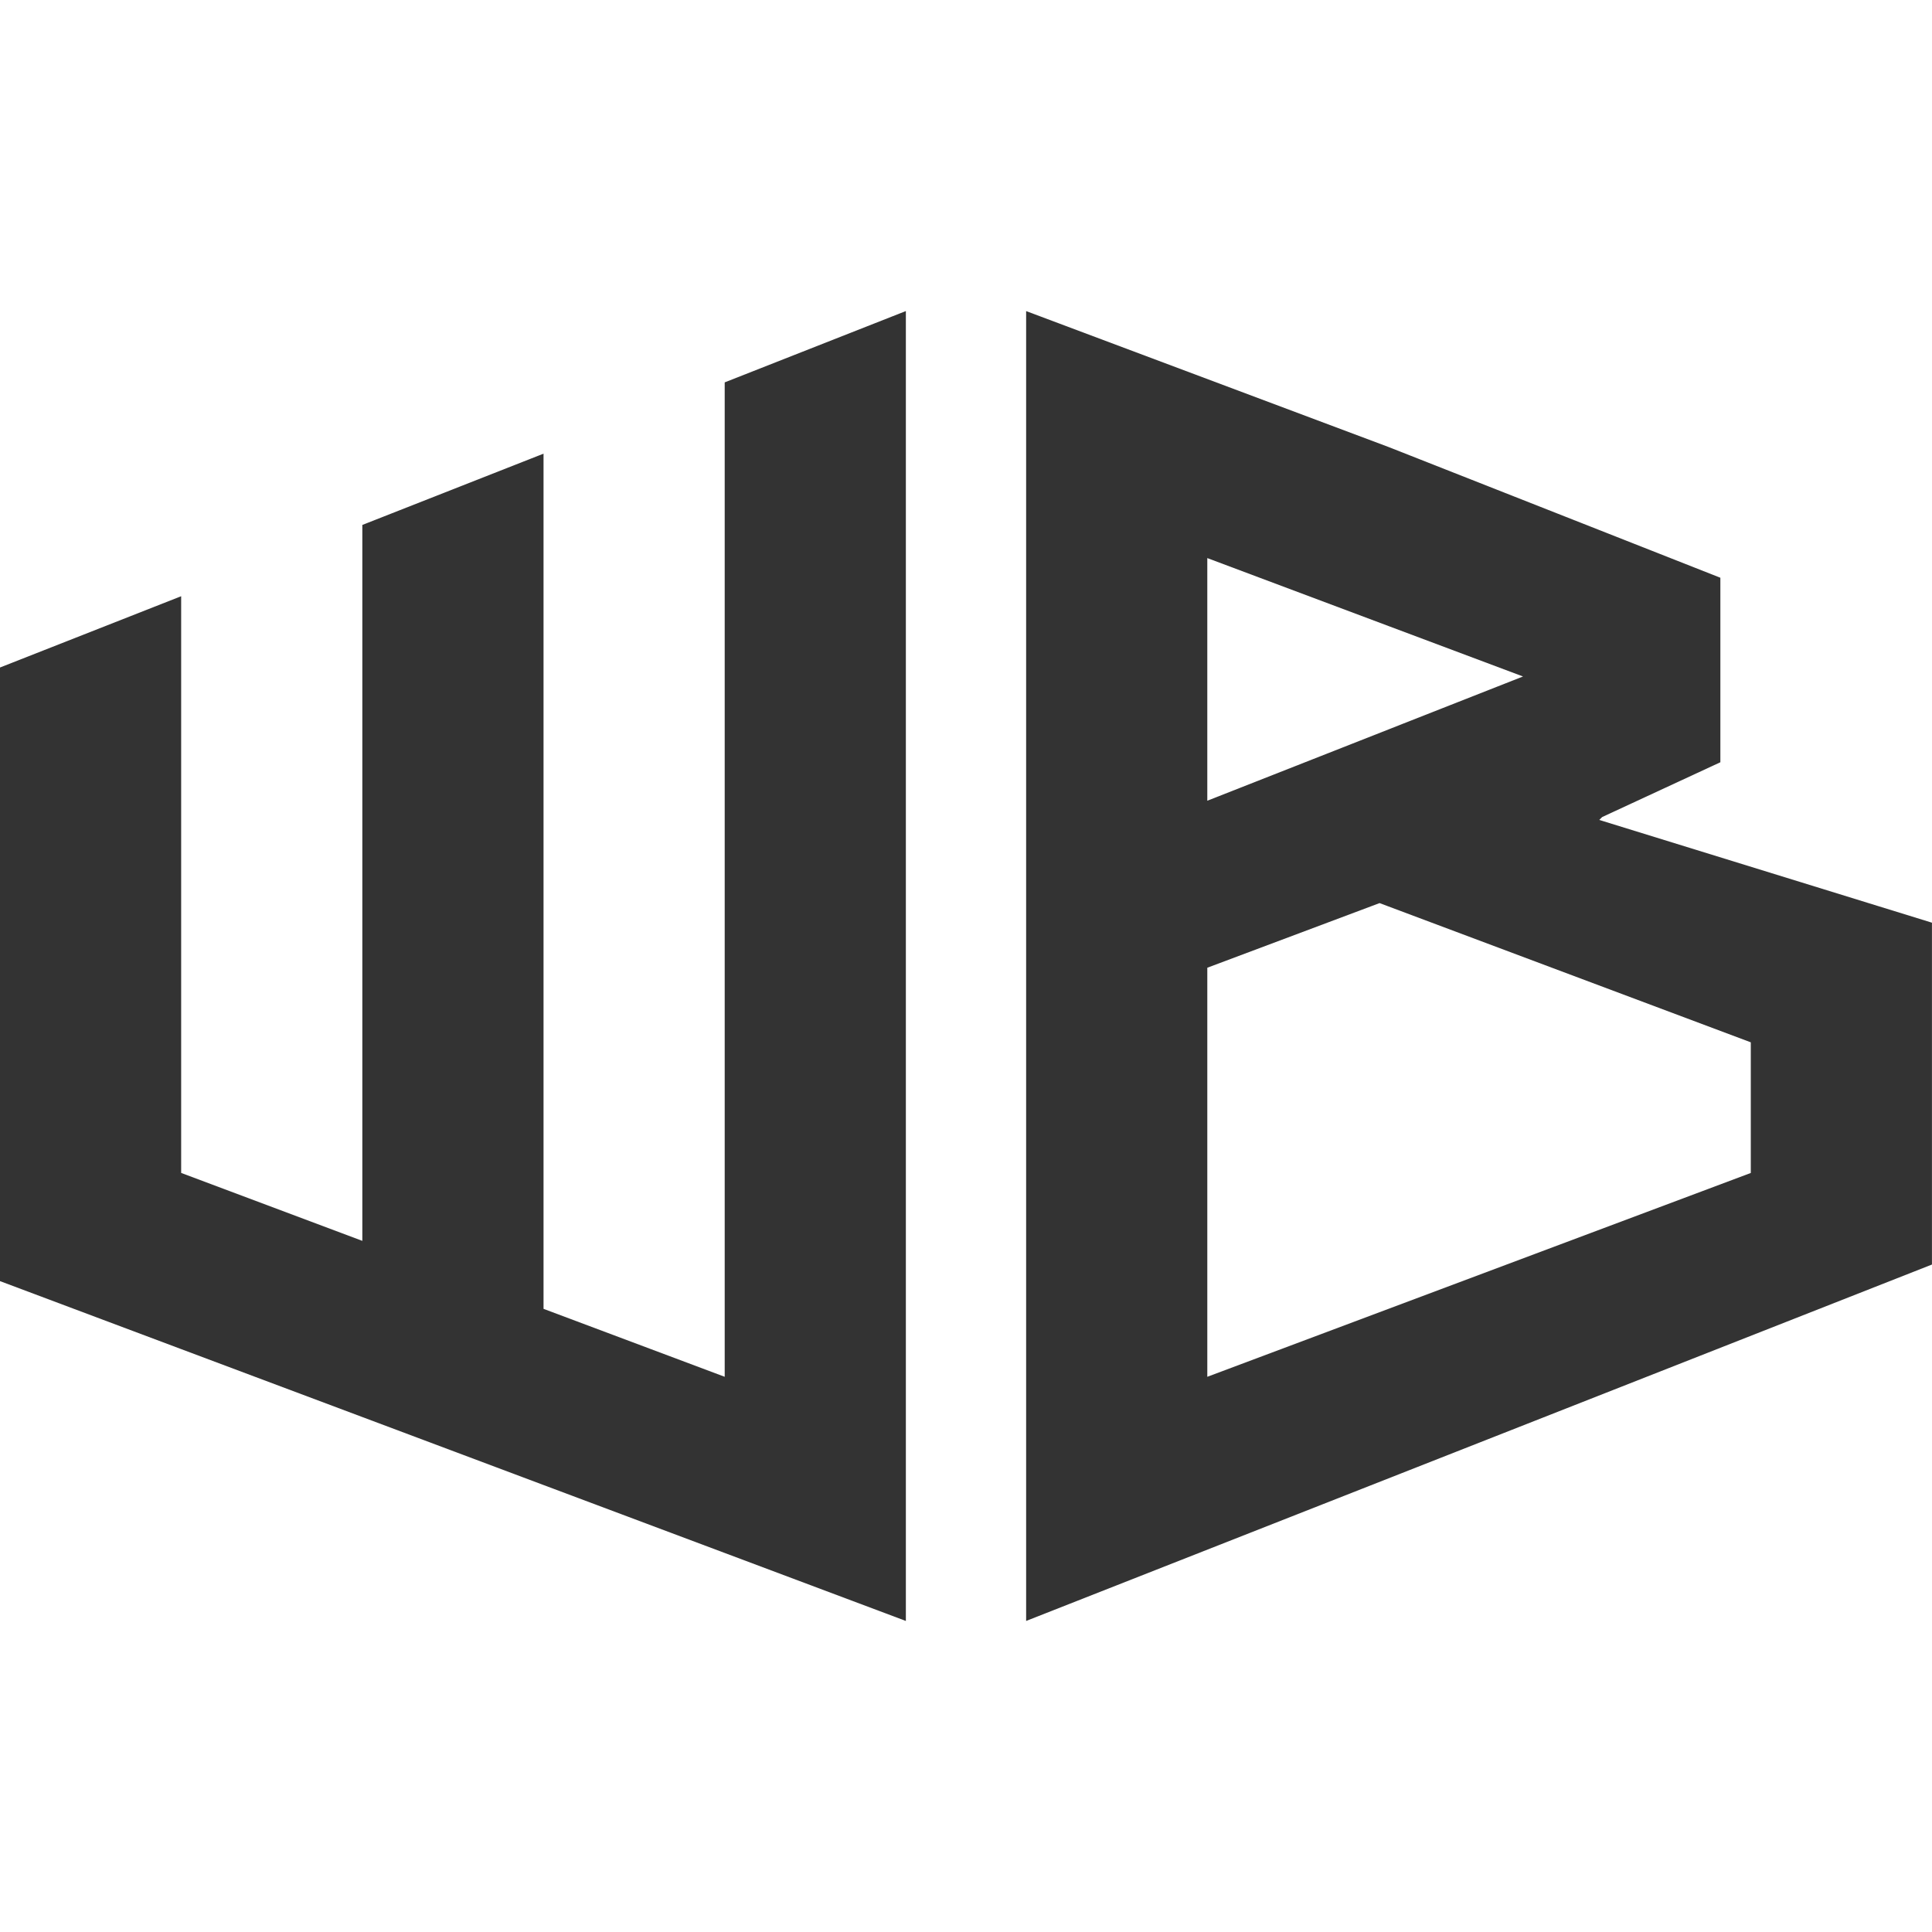 <?xml version="1.0" encoding="UTF-8"?><svg id="uuid-fd7d10d5-dd5a-454d-acc8-c282f7c25606" xmlns="http://www.w3.org/2000/svg" xmlns:xlink="http://www.w3.org/1999/xlink" viewBox="0 0 48 48"><defs><clipPath id="uuid-37252549-849c-442e-8193-25e470f65559"><rect width="48" height="48" style="fill:none; stroke-width:0px;"/></clipPath></defs><g style="clip-path:url(#uuid-37252549-849c-442e-8193-25e470f65559);"><polygon points="18.005 34.206 13.504 32.518 13.504 11.271 9.002 13.042 9.002 30.829 4.501 29.141 4.501 14.813 0 16.584 0 27.452 0 27.452 0 27.452 0 31.829 4.501 33.518 9.002 35.206 13.504 36.895 18.005 38.583 22.506 40.272 22.506 35.895 22.506 7.728 18.005 9.5 18.005 34.206" style="fill:#333; stroke-width:0px;"/><path d="m39.806,20.299l2.936-1.361v-4.584l-8.246-3.249-4.501-1.688-4.501-1.688v32.543l4.501-1.771,4.501-1.771,4.501-1.771,4.501-1.771,4.501-1.771v-8.493l-8.266-2.553m-9.739-6.506l4.501,1.688,3.344,1.254-2.999,1.18-.344.136-4.501,1.771v-6.03Zm13.504,15.277l-4.501,1.688-4.501,1.688-4.501,1.688v-10.163l4.28-1.606.221.083,4.501,1.688,4.501,1.688v3.243Z" style="fill:#333; stroke-width:0px;"/></g></svg>